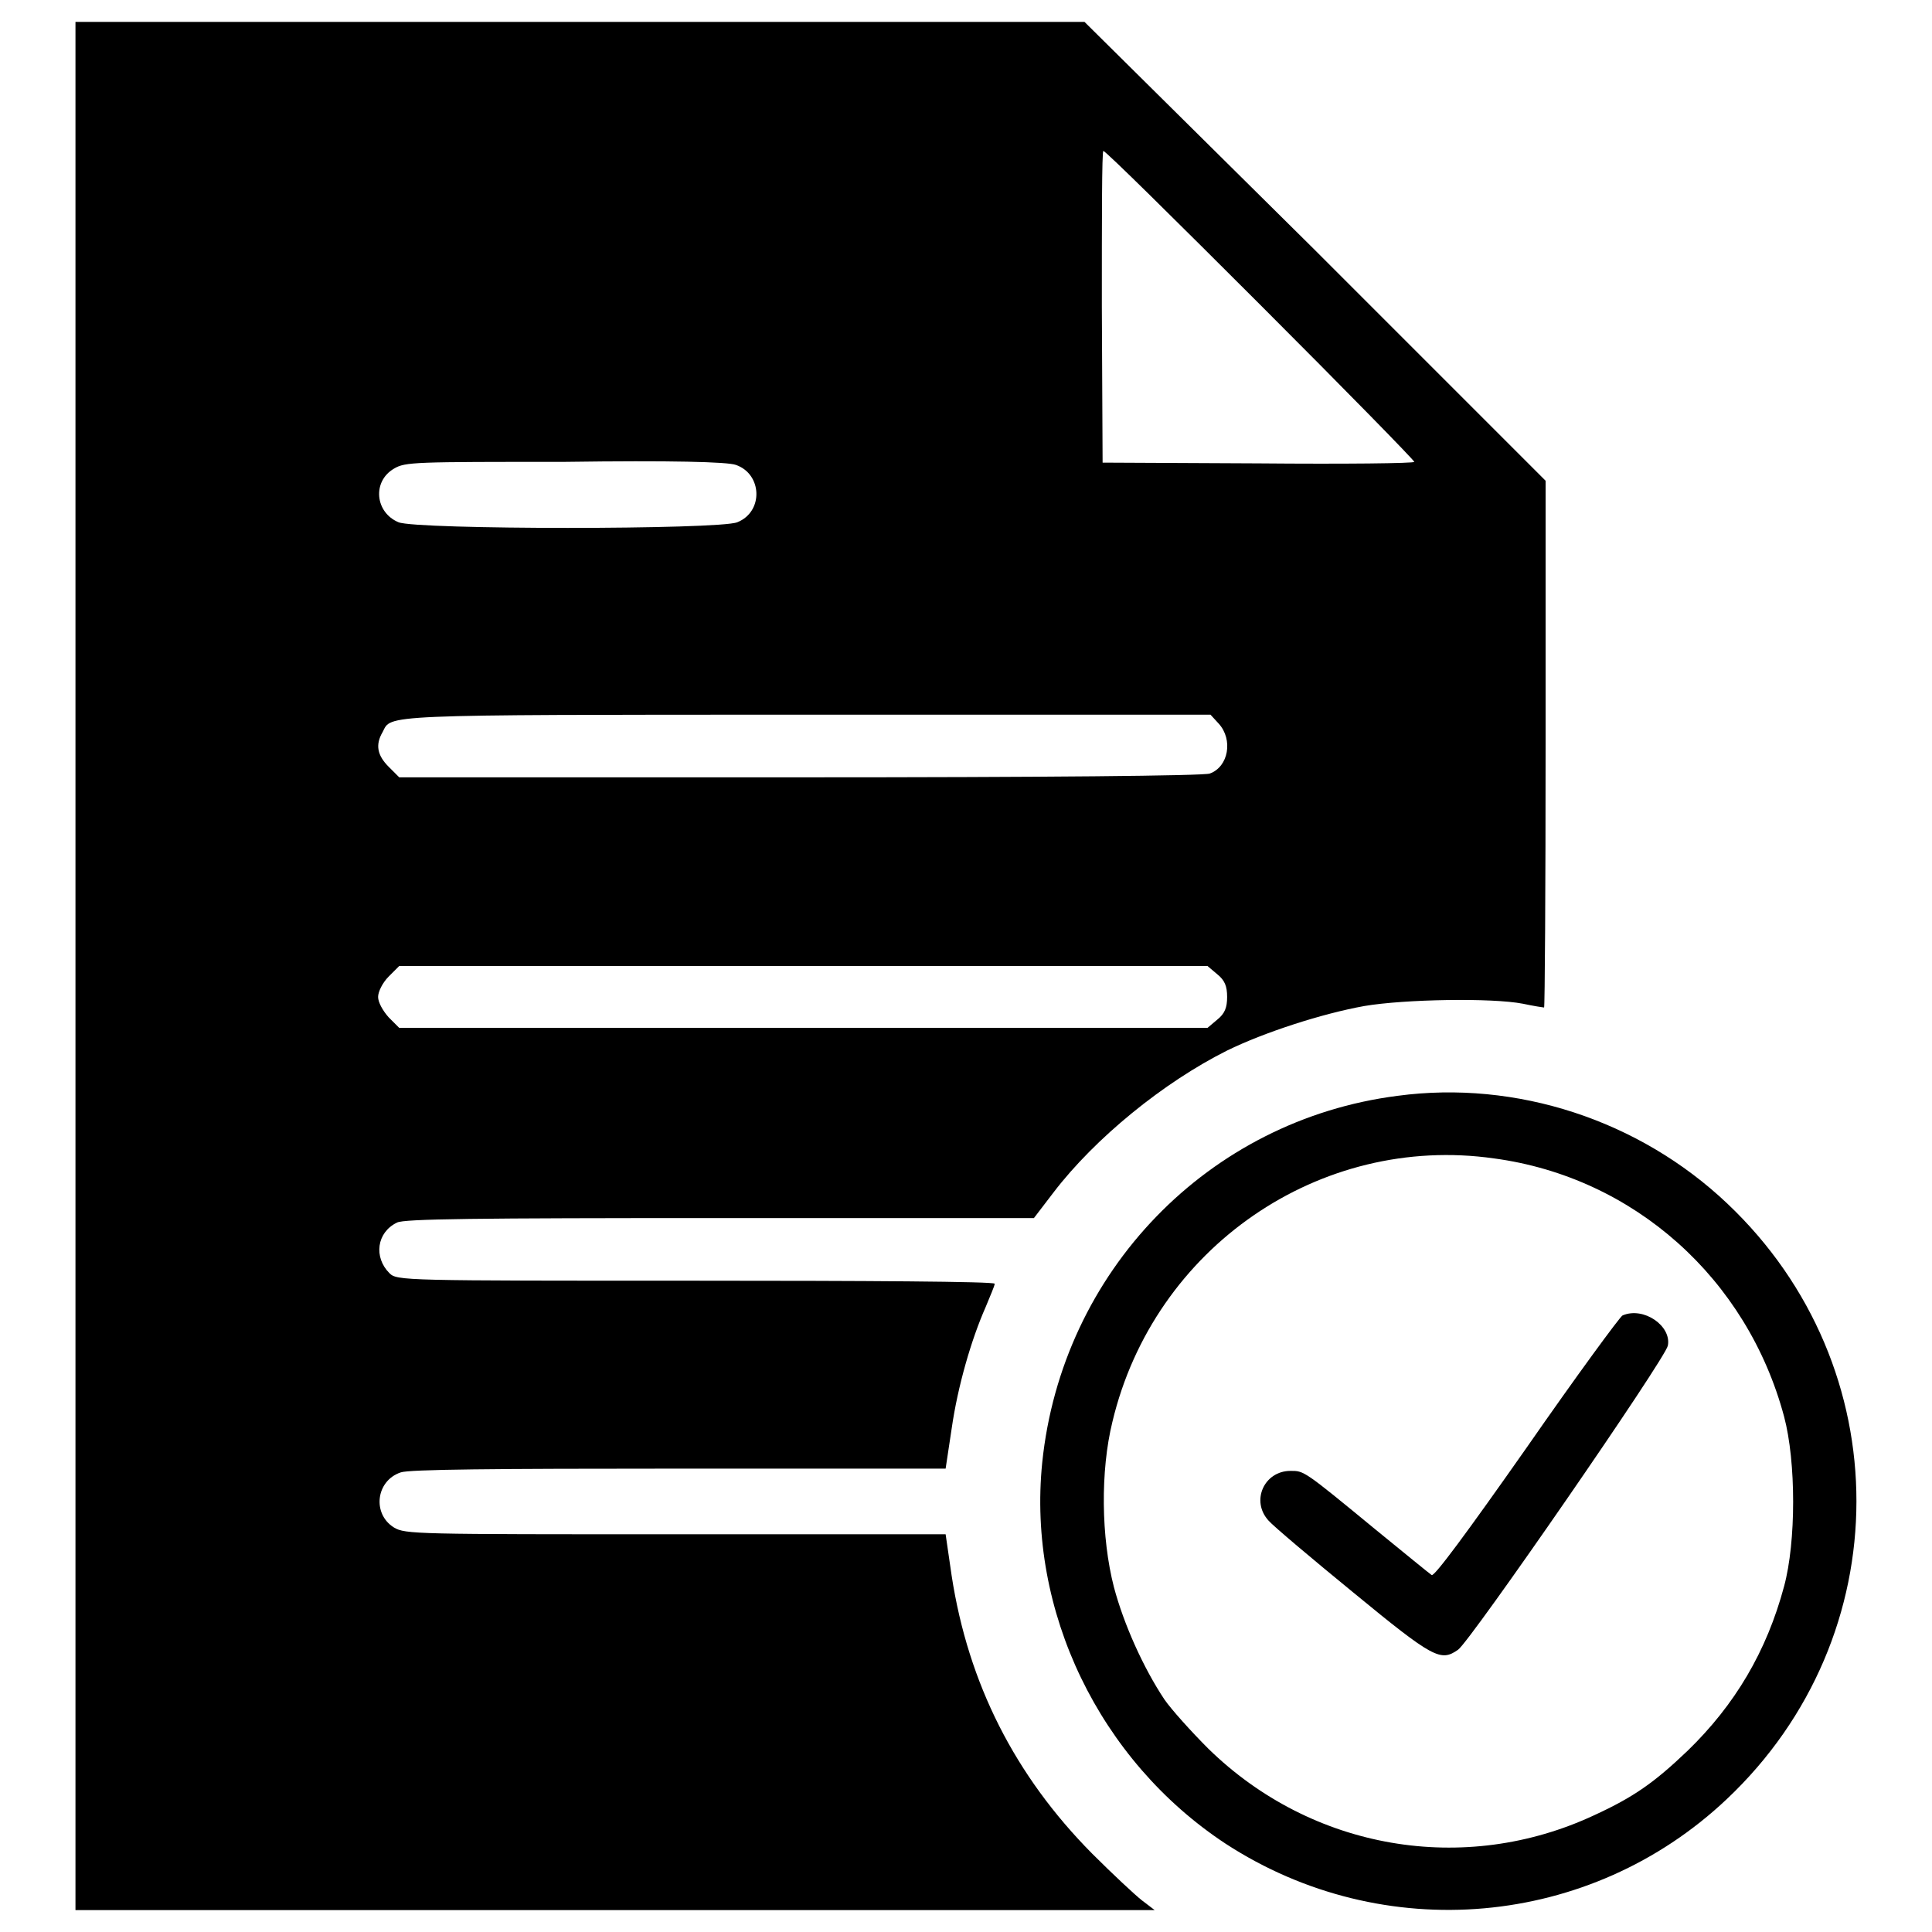 <?xml version="1.0" encoding="utf-8"?>
<!-- Svg Vector Icons : http://www.onlinewebfonts.com/icon -->
<!DOCTYPE svg PUBLIC "-//W3C//DTD SVG 1.1//EN" "http://www.w3.org/Graphics/SVG/1.1/DTD/svg11.dtd">
<svg version="1.1" xmlns="http://www.w3.org/2000/svg" xmlns:xlink="http://www.w3.org/1999/xlink" x="0px" y="0px" viewBox="0 0 256 256" enable-background="new 0 0 256 256" xml:space="preserve">
<g><g><g><path fill="#000000" d="M10,128v125.1h71.5H153l-1.7-1.3c-0.9-0.7-3.9-3.5-6.6-6.2c-10.2-10.3-16.4-22.5-18.6-36.8l-0.8-5.5H89.5c-34.4,0-35.8,0-37.3-0.9c-2.9-1.8-2.4-6.2,0.9-7.3c1.1-0.4,12.3-0.5,36.9-0.5h35.3l0.8-5.3c0.8-5.6,2.6-11.8,4.5-16.1c0.6-1.5,1.2-2.8,1.2-3.1s-17.3-0.4-39.6-0.4c-38.8,0-39.6,0-40.6-1c-2.1-2.1-1.7-5.4,1-6.7c0.9-0.5,10.5-0.6,42.8-0.6h41.6l2.6-3.4c5.5-7.2,14.6-14.6,23-18.8c4.9-2.4,12.6-4.9,18.2-5.9c5.3-0.9,16.9-1.1,21-0.3c1.4,0.3,2.7,0.5,2.8,0.5c0.1,0,0.2-15.7,0.2-34.9V63.7l-30.5-30.5L143.7,2.9H76.8H10V128z M167,40.4c11.2,11.2,20.4,20.6,20.4,20.8c0,0.2-9.3,0.3-20.6,0.2l-20.7-0.1L146,40.6c0-11.3,0-20.6,0.2-20.6C146.5,20,155.8,29.2,167,40.4z M97.5,61.6c3.5,1.2,3.7,6.2,0.2,7.6c-2.4,1-42.5,1-44.9,0c-3.1-1.3-3.5-5.4-0.6-7.1c1.5-0.9,2.7-0.9,22.6-0.9C89,61,96.4,61.2,97.5,61.6z M161.5,95.9c1.9,2.1,1.3,5.7-1.2,6.6c-0.8,0.3-21.9,0.5-54.3,0.5H52.9l-1.4-1.4c-1.5-1.5-1.8-2.9-0.8-4.6c1.2-2.3-1-2.3,55.9-2.3h53.8L161.5,95.9z M161.3,129.1c1,0.8,1.3,1.6,1.3,3s-0.3,2.2-1.3,3l-1.3,1.1h-53.5H52.9l-1.4-1.4c-0.8-0.9-1.4-2-1.4-2.7s0.6-1.9,1.4-2.7l1.4-1.4h53.6H160L161.3,129.1z"/><path fill="#000000" d="M185.2,145.2c-25.1,3.2-44.5,23.3-47.1,48.6c-2,19.7,7.6,39.5,24.3,50.5c20.9,13.6,48.3,11.2,66.4-5.9c22.9-21.6,22.9-57.3,0.1-78.9C217.2,148.4,200.9,143.1,185.2,145.2z M198,153.5c18.5,2.5,33.5,15.9,38.4,34.2c1.6,6,1.6,16.6,0,22.5c-2.3,8.6-6.5,15.7-12.8,21.8c-4.4,4.2-7.1,6.1-12.3,8.5c-17.3,8.1-37.5,4.6-51.2-8.8c-2.3-2.3-4.9-5.2-5.8-6.5c-2.8-4.2-5.4-10-6.7-14.9c-1.7-6.6-1.8-15.4-0.2-21.9C152.9,165.3,174.9,150.2,198,153.5z"/><path fill="#000000" d="M215,174.3c-0.3,0.1-6.1,8-12.7,17.5c-8,11.4-12.3,17.2-12.6,16.9c-0.3-0.2-3.6-2.9-7.4-6c-9.6-7.9-9.5-7.8-11.3-7.8c-3.5,0-5.3,4-2.9,6.6c0.6,0.7,5.7,5,11.2,9.5c10.7,8.8,11.6,9.2,13.9,7.6c1.6-1.1,27.5-38.6,27.8-40.3C221.5,175.7,217.8,173.1,215,174.3z"/></g></g></g>
</svg>